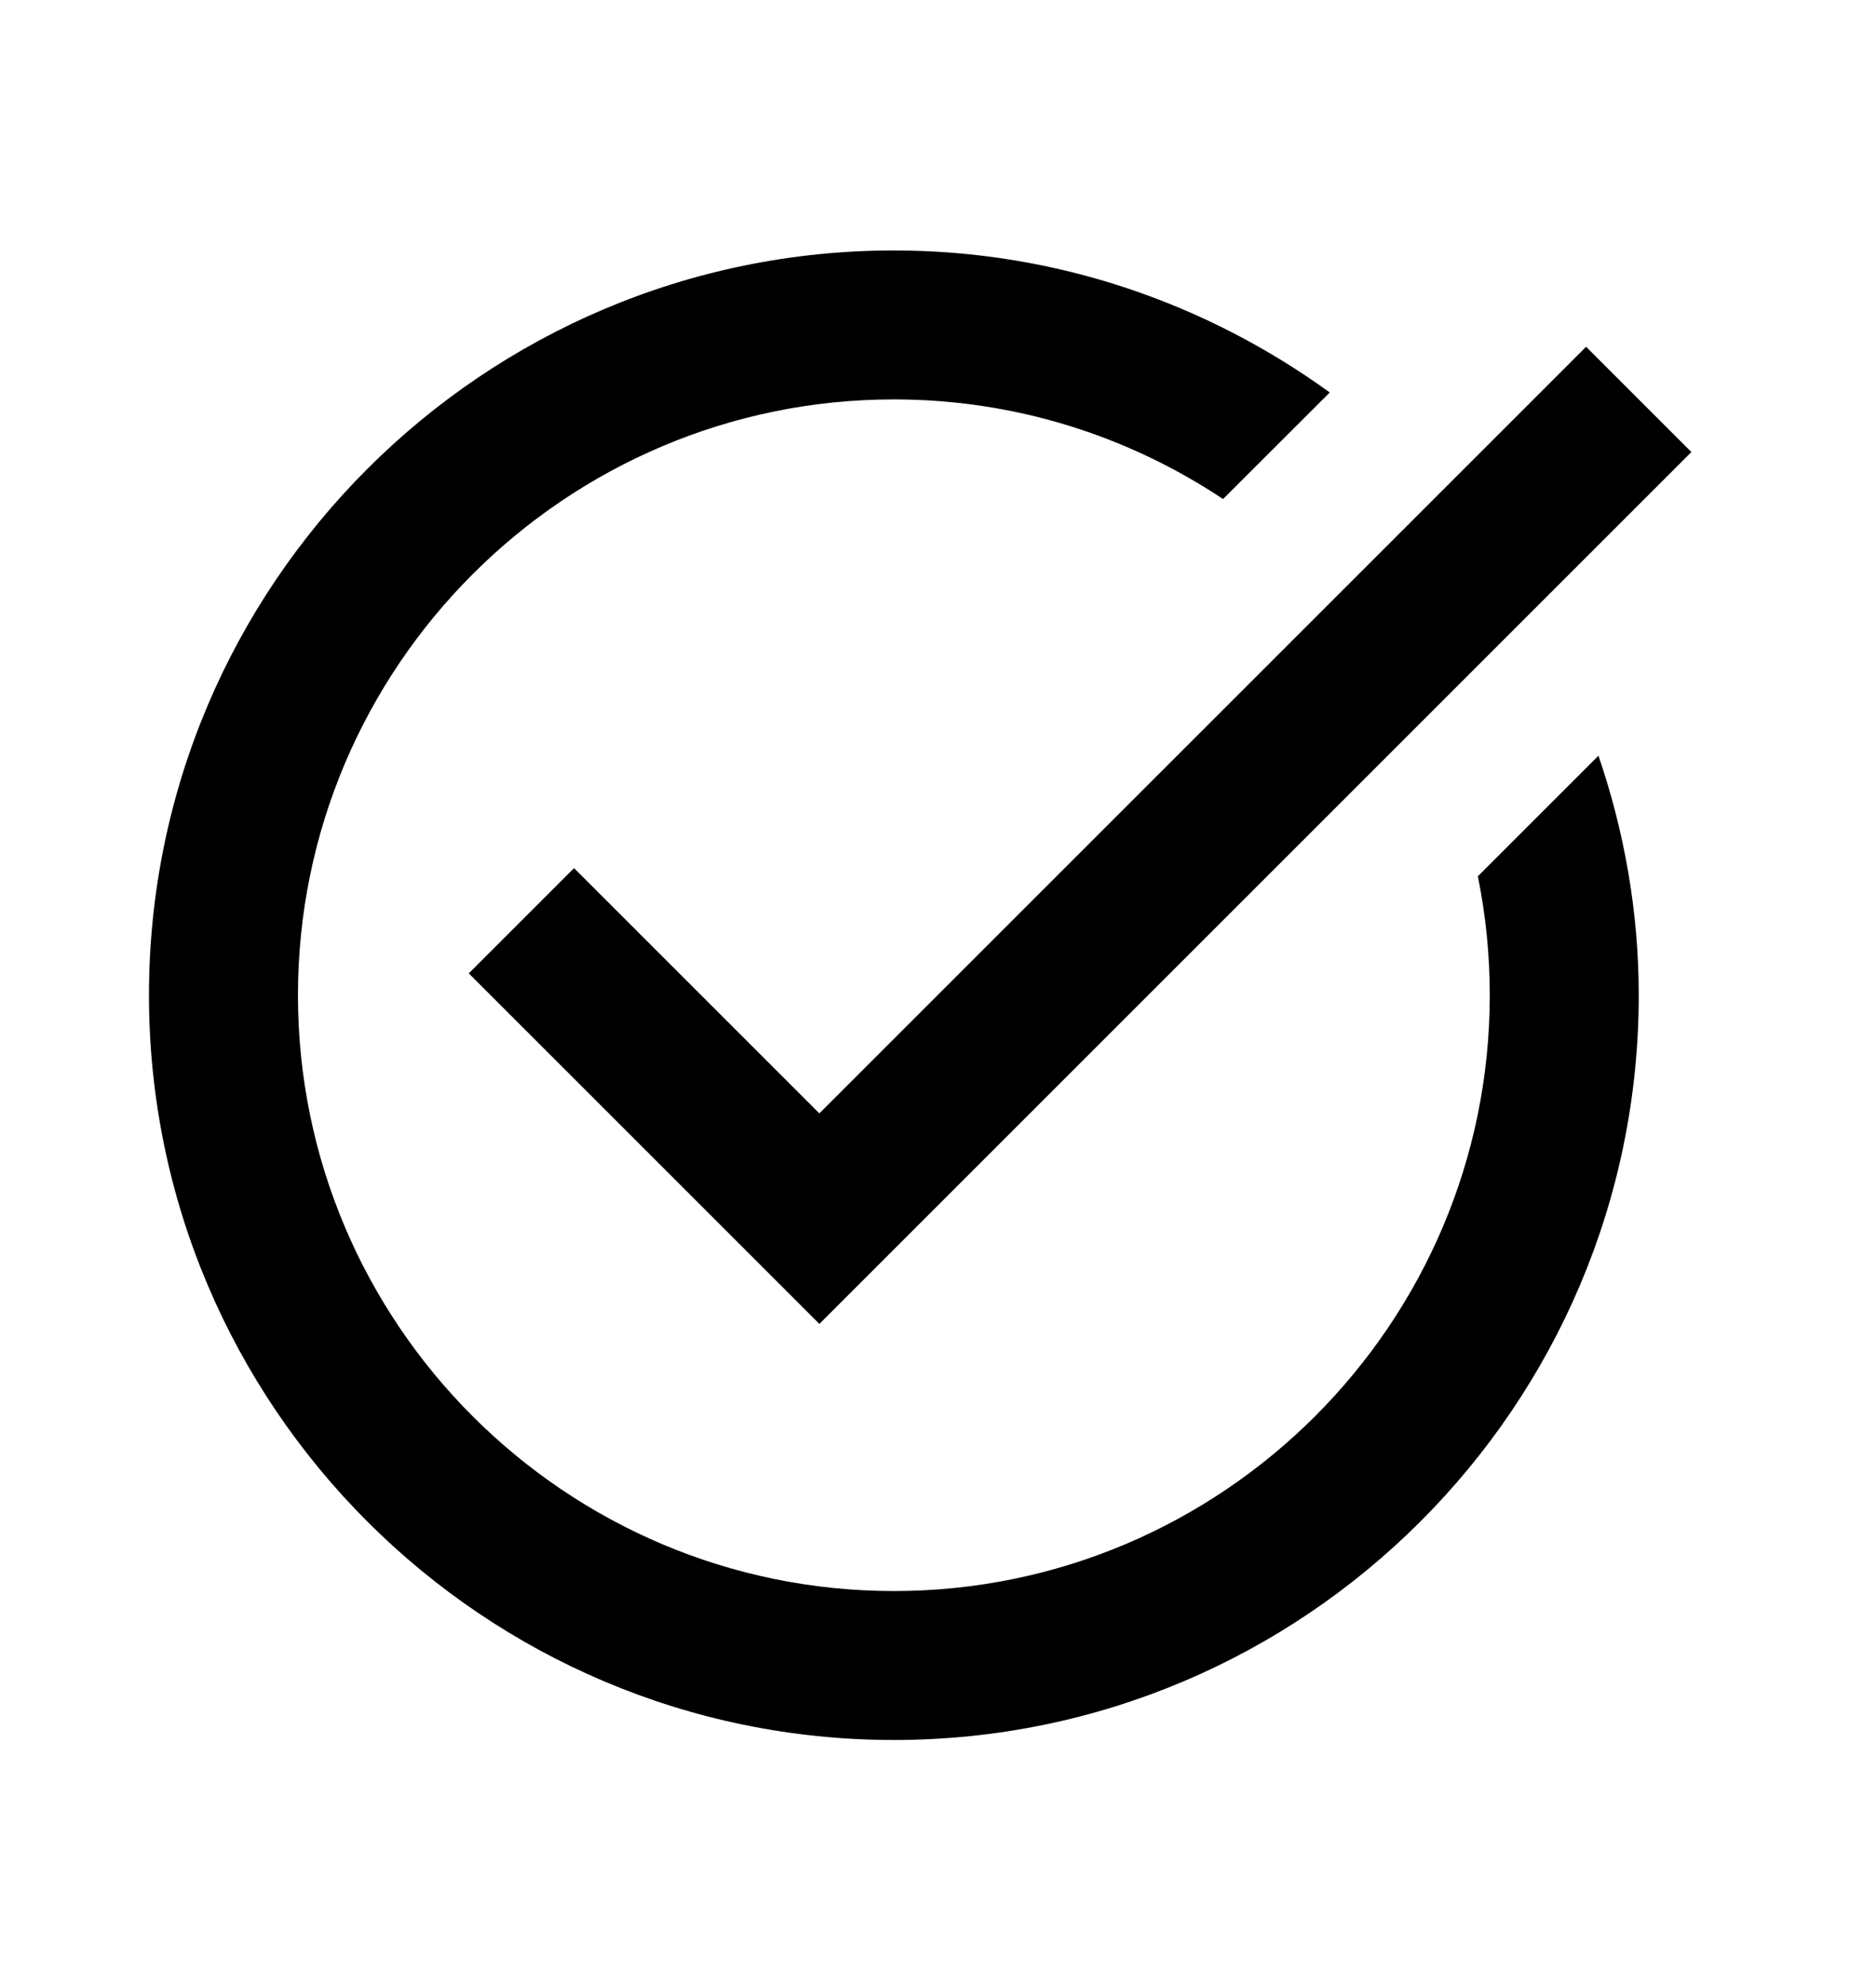 <svg width="17" height="18" viewBox="0 0 17 18" fill="none" xmlns="http://www.w3.org/2000/svg">
<path d="M8.1 2.27C4.378 2.27 1.35 5.298 1.35 9.02C1.35 12.742 4.378 15.77 8.1 15.77C11.822 15.77 14.85 12.742 14.85 9.02C14.85 8.26 14.718 7.531 14.485 6.849L13.392 7.942C13.463 8.29 13.5 8.651 13.5 9.02C13.5 11.997 11.077 14.42 8.1 14.42C5.123 14.42 2.7 11.997 2.7 9.02C2.7 6.043 5.123 3.62 8.1 3.62C9.202 3.62 10.227 3.953 11.083 4.523L12.05 3.557C10.937 2.751 9.575 2.27 8.1 2.27ZM14.373 3.143L7.425 10.091L5.202 7.868L4.248 8.822L7.425 11.999L15.327 4.097L14.373 3.143Z" fill="black"/>
</svg>
